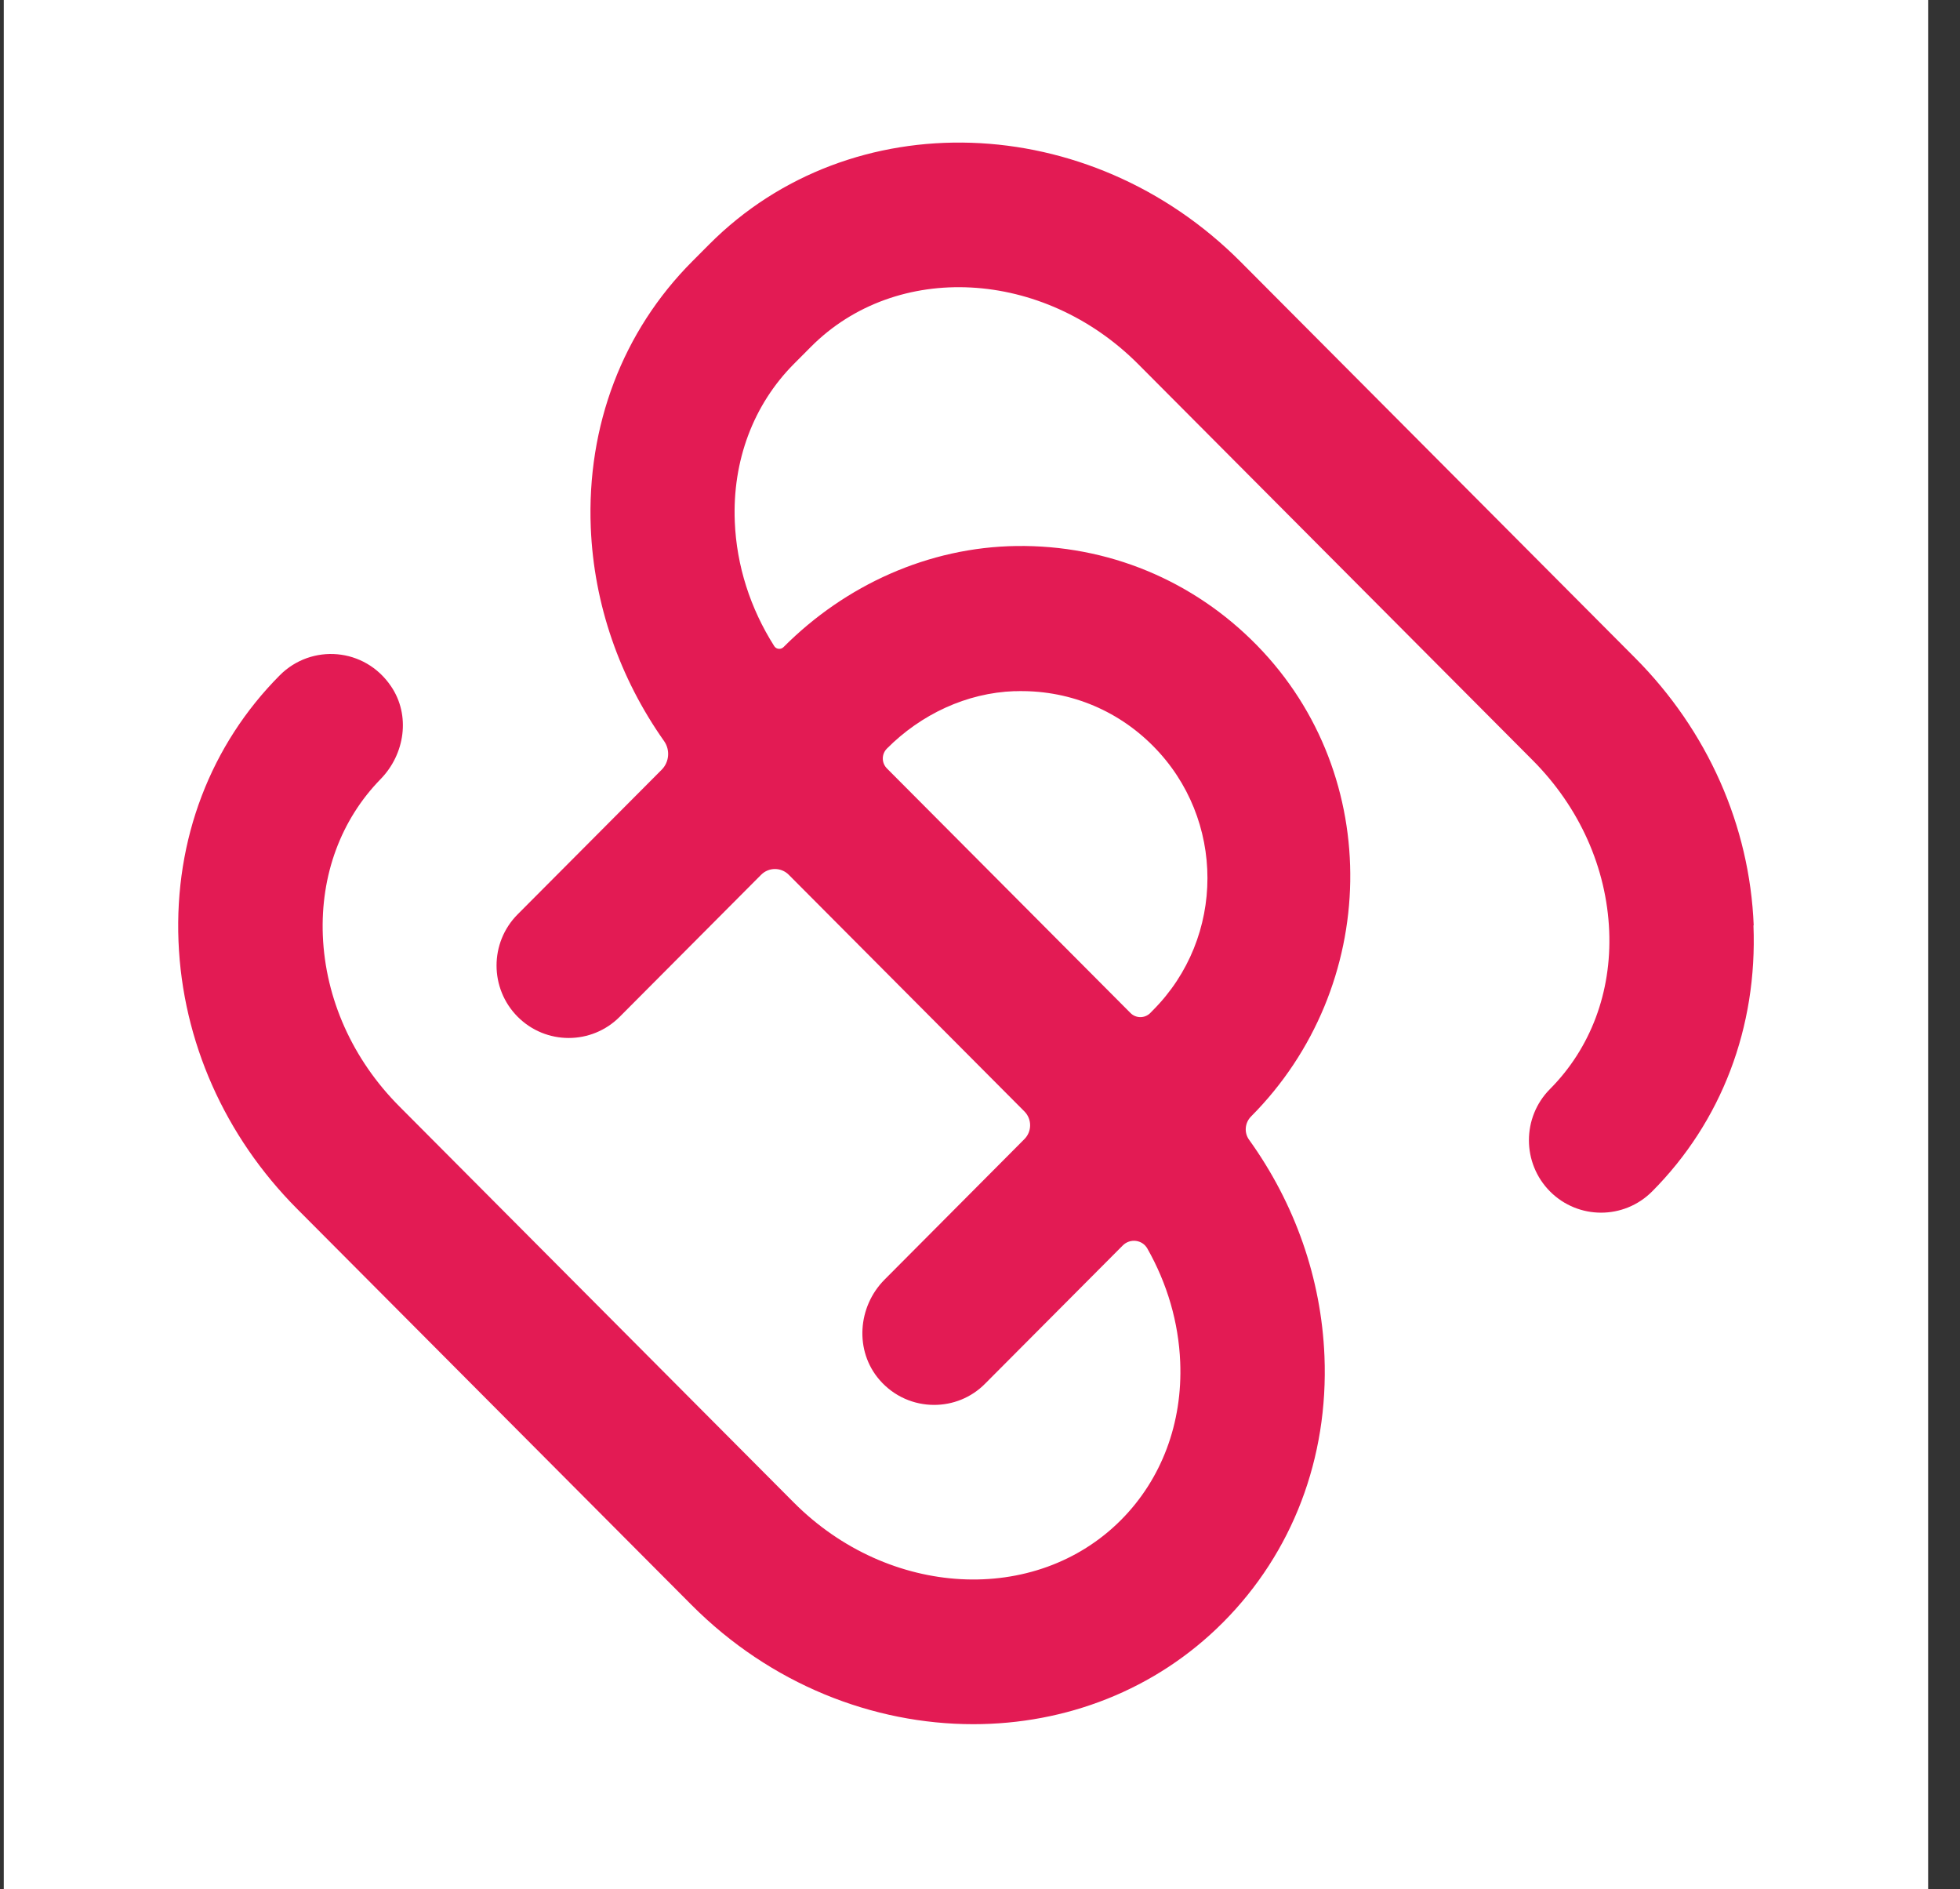 <?xml version="1.0" encoding="UTF-8"?> <svg xmlns="http://www.w3.org/2000/svg" width="55" height="53" viewBox="0 0 55 53" fill="none"><rect x="0" y="0" width="55" height="53" fill="#333333" stroke="none"/><rect width="54" height="53" transform="translate(0.106)" fill="white"></rect><path d="M49.211 25.963C49.099 23.165 47.917 20.5 45.882 18.457L34.814 7.346C30.567 3.084 23.877 2.864 19.901 6.856L19.423 7.336C17.474 9.292 16.463 11.945 16.578 14.803C16.665 16.952 17.386 19.022 18.635 20.792C18.81 21.04 18.781 21.383 18.565 21.598L14.527 25.652C13.736 26.445 13.736 27.733 14.527 28.527C15.317 29.32 16.6 29.32 17.39 28.527L21.359 24.542C21.573 24.328 21.919 24.328 22.133 24.542L28.746 31.182C28.96 31.397 28.96 31.744 28.746 31.959L24.823 35.9C24.064 36.662 23.975 37.9 24.681 38.715C25.087 39.183 25.649 39.416 26.212 39.416C26.731 39.416 27.25 39.219 27.643 38.821L31.506 34.943C31.711 34.737 32.054 34.779 32.196 35.029C32.753 36.011 33.073 37.099 33.118 38.215C33.188 39.925 32.597 41.498 31.458 42.644C29.061 45.051 24.941 44.831 22.274 42.154L11.207 31.042C9.893 29.723 9.131 28.02 9.059 26.248C8.992 24.554 9.566 22.999 10.681 21.858C11.365 21.156 11.524 20.068 10.974 19.256C10.234 18.16 8.737 18.057 7.853 18.944C5.905 20.9 4.894 23.553 5.009 26.412C5.122 29.209 6.304 31.875 8.338 33.917L19.406 45.029C21.621 47.253 24.499 48.374 27.312 48.374C29.892 48.374 32.417 47.429 34.322 45.516C36.27 43.56 37.282 40.907 37.166 38.049C37.077 35.866 36.337 33.766 35.05 31.976C34.906 31.776 34.932 31.501 35.105 31.325C38.721 27.695 38.857 21.773 35.276 18.11C33.486 16.279 31.079 15.283 28.52 15.319C26.06 15.353 23.725 16.41 21.986 18.156C21.912 18.23 21.784 18.218 21.727 18.129C21.054 17.07 20.669 15.872 20.619 14.637C20.549 12.927 21.14 11.354 22.279 10.209L22.757 9.729C25.155 7.321 29.275 7.541 31.941 10.218L43.009 21.33C44.323 22.649 45.084 24.352 45.156 26.125C45.226 27.835 44.635 29.407 43.496 30.553C42.706 31.346 42.706 32.634 43.496 33.428C44.287 34.221 45.569 34.221 46.36 33.428C48.308 31.472 49.319 28.819 49.204 25.961L49.211 25.963ZM28.472 19.393C29.938 19.342 31.324 19.89 32.354 20.927C34.392 22.972 34.392 26.301 32.354 28.343L32.278 28.421C32.124 28.575 31.876 28.575 31.723 28.421L24.888 21.559C24.734 21.404 24.734 21.156 24.888 21.002C25.844 20.042 27.12 19.439 28.47 19.391L28.472 19.393Z" fill="#E31B54"></path></svg> 